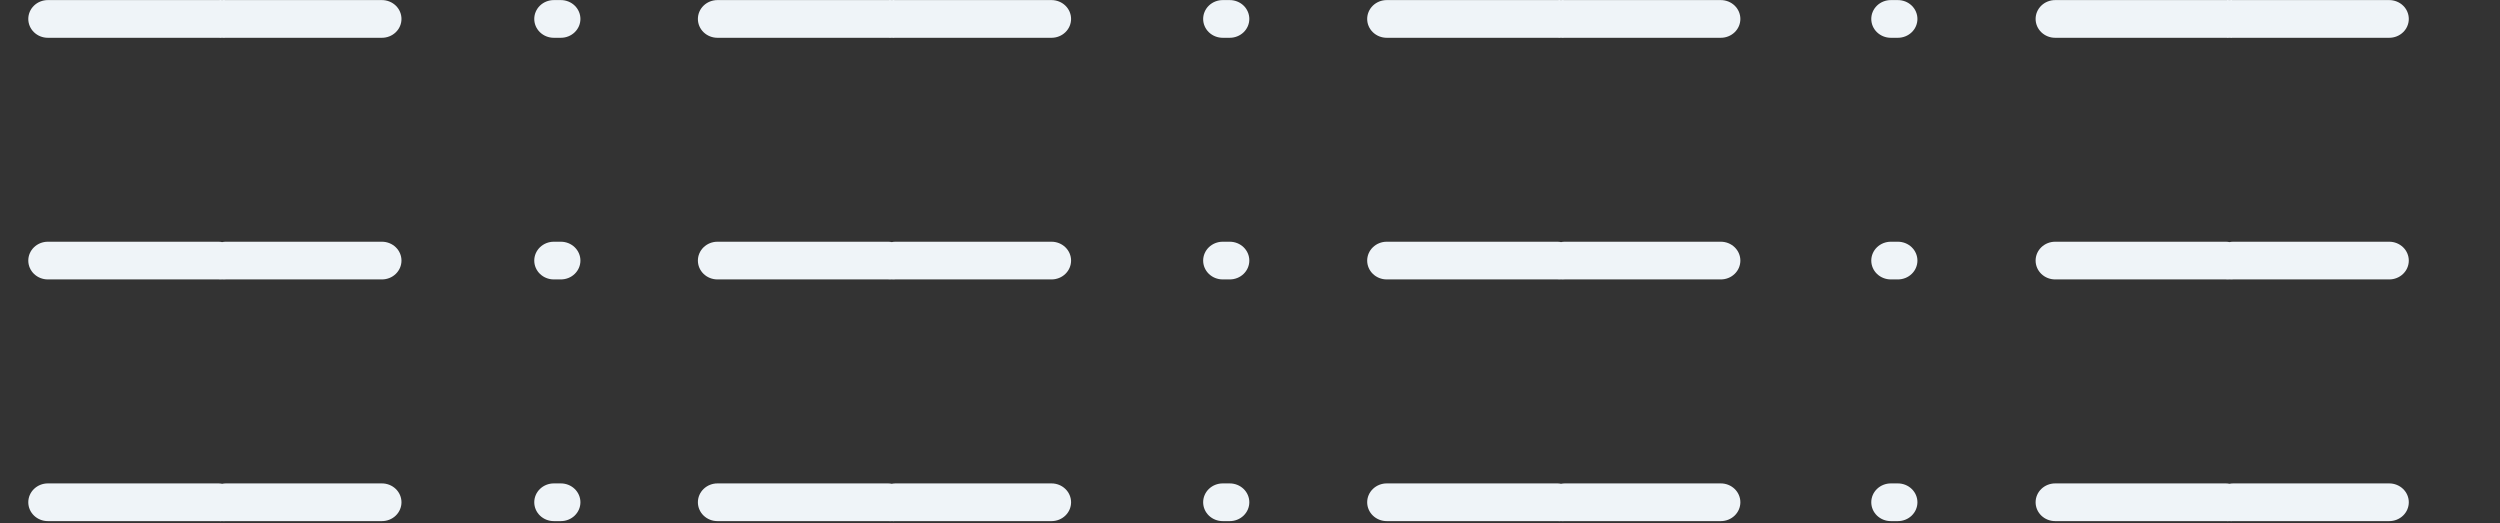 <svg width="320" height="67" viewBox="0 0 320 67" fill="none" xmlns="http://www.w3.org/2000/svg">
<rect x="0" y="0" width="320" height="67" fill="#333333" stroke="none"/>
<path d="M-14.784 4.836H-13.875C-13.212 4.836 -12.576 4.582 -12.107 4.129C-11.639 3.677 -11.375 3.063 -11.375 2.424C-11.375 1.784 -11.639 1.17 -12.107 0.717C-12.576 0.265 -13.212 0.011 -13.875 0.011H-14.784C-15.447 0.011 -16.083 0.265 -16.552 0.717C-17.02 1.17 -17.284 1.784 -17.284 2.424C-17.284 3.063 -17.02 3.677 -16.552 4.129C-16.083 4.582 -15.447 4.836 -14.784 4.836ZM6.21 4.836H27.985C28.135 4.851 28.285 4.851 28.435 4.836C28.588 4.851 28.742 4.851 28.895 4.836H48.89C49.553 4.836 50.188 4.582 50.657 4.129C51.126 3.677 51.389 3.063 51.389 2.424C51.389 1.784 51.126 1.17 50.657 0.717C50.188 0.265 49.553 0.011 48.89 0.011H28.895C28.742 -0.004 28.588 -0.004 28.435 0.011C28.285 -0.004 28.135 -0.004 27.985 0.011H6.12C5.457 0.011 4.822 0.265 4.353 0.717C3.884 1.17 3.621 1.784 3.621 2.424C3.621 3.063 3.884 3.677 4.353 4.129C4.822 4.582 5.457 4.836 6.12 4.836H6.21ZM70.884 4.836H71.794C72.457 4.836 73.093 4.582 73.561 4.129C74.03 3.677 74.294 3.063 74.294 2.424C74.294 1.784 74.03 1.17 73.561 0.717C73.093 0.265 72.457 0.011 71.794 0.011H70.884C70.222 0.011 69.586 0.265 69.117 0.717C68.649 1.17 68.385 1.784 68.385 2.424C68.385 3.063 68.649 3.677 69.117 4.129C69.586 4.582 70.222 4.836 70.884 4.836ZM91.829 4.836H113.694C113.844 4.851 113.994 4.851 114.144 4.836C114.297 4.851 114.451 4.851 114.604 4.836H134.599C135.262 4.836 135.897 4.582 136.366 4.129C136.835 3.677 137.098 3.063 137.098 2.424C137.098 1.784 136.835 1.17 136.366 0.717C135.897 0.265 135.262 0.011 134.599 0.011H114.604C114.451 -0.004 114.297 -0.004 114.144 0.011C113.994 -0.004 113.844 -0.004 113.694 0.011H91.829C91.167 0.011 90.531 0.265 90.062 0.717C89.593 1.17 89.33 1.784 89.33 2.424C89.33 3.063 89.593 3.677 90.062 4.129C90.531 4.582 91.167 4.836 91.829 4.836ZM156.503 4.836H157.413C158.076 4.836 158.712 4.582 159.181 4.129C159.649 3.677 159.913 3.063 159.913 2.424C159.913 1.784 159.649 1.17 159.181 0.717C158.712 0.265 158.076 0.011 157.413 0.011H156.503C155.841 0.011 155.205 0.265 154.736 0.717C154.267 1.17 154.004 1.784 154.004 2.424C154.004 3.063 154.267 3.677 154.736 4.129C155.205 4.582 155.841 4.836 156.503 4.836ZM177.498 4.836H199.363C199.512 4.851 199.663 4.851 199.813 4.836C199.966 4.851 200.12 4.851 200.273 4.836H220.268C220.931 4.836 221.566 4.582 222.035 4.129C222.504 3.677 222.767 3.063 222.767 2.424C222.767 1.784 222.504 1.17 222.035 0.717C221.566 0.265 220.931 0.011 220.268 0.011H200.273C200.12 -0.004 199.966 -0.004 199.813 0.011C199.663 -0.004 199.512 -0.004 199.363 0.011H177.498C176.835 0.011 176.2 0.265 175.731 0.717C175.262 1.17 174.999 1.784 174.999 2.424C174.999 3.063 175.262 3.677 175.731 4.129C176.2 4.582 176.835 4.836 177.498 4.836ZM242.172 4.836H242.932C243.595 4.836 244.231 4.582 244.699 4.129C245.168 3.677 245.431 3.063 245.431 2.424C245.431 1.784 245.168 1.17 244.699 0.717C244.231 0.265 243.595 0.011 242.932 0.011H242.022C241.359 0.011 240.724 0.265 240.255 0.717C239.786 1.17 239.523 1.784 239.523 2.424C239.523 3.063 239.786 3.677 240.255 4.129C240.724 4.582 241.359 4.836 242.022 4.836H242.172ZM263.117 4.836H284.922C285.071 4.851 285.222 4.851 285.372 4.836C285.524 4.851 285.679 4.851 285.832 4.836H305.827C306.489 4.836 307.125 4.582 307.594 4.129C308.063 3.677 308.326 3.063 308.326 2.424C308.326 1.784 308.063 1.17 307.594 0.717C307.125 0.265 306.489 0.011 305.827 0.011H285.832C285.679 -0.004 285.524 -0.004 285.372 0.011C285.222 -0.004 285.071 -0.004 284.922 0.011H263.057C262.394 0.011 261.758 0.265 261.29 0.717C260.821 1.17 260.558 1.784 260.558 2.424C260.558 3.063 260.821 3.677 261.29 4.129C261.758 4.582 262.394 4.836 263.057 4.836H263.117ZM327.791 4.836H328.701C329.364 4.836 330 4.582 330.468 4.129C330.937 3.677 331.2 3.063 331.2 2.424C331.2 1.784 330.937 1.17 330.468 0.717C330 0.265 329.364 0.011 328.701 0.011H327.791C327.128 0.011 326.493 0.265 326.024 0.717C325.555 1.17 325.292 1.784 325.292 2.424C325.292 3.063 325.555 3.677 326.024 4.129C326.493 4.582 327.128 4.836 327.791 4.836ZM348.786 4.836H370.501C371.163 4.836 371.799 4.582 372.268 4.129C372.737 3.677 373 3.063 373 2.424C373 1.784 372.737 1.17 372.268 0.717C371.799 0.265 371.163 0.011 370.501 0.011H348.636C347.973 0.011 347.337 0.265 346.869 0.717C346.4 1.17 346.137 1.784 346.137 2.424C346.137 3.063 346.4 3.677 346.869 4.129C347.337 4.582 347.973 4.836 348.636 4.836H348.786Z" fill="#EFF4F8"/>
<path d="M-14.784 35.766H-13.875C-13.212 35.766 -12.576 35.513 -12.107 35.06C-11.639 34.608 -11.375 33.994 -11.375 33.354C-11.375 32.714 -11.639 32.101 -12.107 31.648C-12.576 31.196 -13.212 30.941 -13.875 30.941H-14.784C-15.447 30.941 -16.083 31.196 -16.552 31.648C-17.02 32.101 -17.284 32.714 -17.284 33.354C-17.284 33.994 -17.02 34.608 -16.552 35.06C-16.083 35.513 -15.447 35.766 -14.784 35.766ZM6.21 35.766H27.985C28.135 35.781 28.285 35.781 28.435 35.766C28.588 35.781 28.742 35.781 28.895 35.766H48.89C49.553 35.766 50.188 35.513 50.657 35.06C51.126 34.608 51.389 33.994 51.389 33.354C51.389 32.714 51.126 32.101 50.657 31.648C50.188 31.196 49.553 30.941 48.89 30.941H28.895C28.74 30.943 28.586 30.959 28.435 30.99C28.287 30.959 28.136 30.943 27.985 30.941H6.12C5.457 30.941 4.822 31.196 4.353 31.648C3.884 32.101 3.621 32.714 3.621 33.354C3.621 33.994 3.884 34.608 4.353 35.06C4.822 35.513 5.457 35.766 6.12 35.766H6.21ZM70.884 35.766H71.794C72.457 35.766 73.093 35.513 73.561 35.06C74.03 34.608 74.294 33.994 74.294 33.354C74.294 32.714 74.03 32.101 73.561 31.648C73.093 31.196 72.457 30.941 71.794 30.941H70.884C70.222 30.941 69.586 31.196 69.117 31.648C68.649 32.101 68.385 32.714 68.385 33.354C68.385 33.994 68.649 34.608 69.117 35.06C69.586 35.513 70.222 35.766 70.884 35.766ZM91.829 35.766H113.694C113.844 35.781 113.994 35.781 114.144 35.766C114.297 35.781 114.451 35.781 114.604 35.766H134.599C135.262 35.766 135.897 35.513 136.366 35.06C136.835 34.608 137.098 33.994 137.098 33.354C137.098 32.714 136.835 32.101 136.366 31.648C135.897 31.196 135.262 30.941 134.599 30.941H114.604C114.449 30.943 114.295 30.959 114.144 30.99C113.996 30.959 113.845 30.943 113.694 30.941H91.829C91.167 30.941 90.531 31.196 90.062 31.648C89.593 32.101 89.33 32.714 89.33 33.354C89.33 33.994 89.593 34.608 90.062 35.06C90.531 35.513 91.167 35.766 91.829 35.766ZM156.503 35.766H157.413C158.076 35.766 158.712 35.513 159.181 35.06C159.649 34.608 159.913 33.994 159.913 33.354C159.913 32.714 159.649 32.101 159.181 31.648C158.712 31.196 158.076 30.941 157.413 30.941H156.503C155.841 30.941 155.205 31.196 154.736 31.648C154.267 32.101 154.004 32.714 154.004 33.354C154.004 33.994 154.267 34.608 154.736 35.06C155.205 35.513 155.841 35.766 156.503 35.766ZM177.498 35.766H199.363C199.512 35.781 199.663 35.781 199.813 35.766C199.966 35.781 200.12 35.781 200.273 35.766H220.268C220.931 35.766 221.566 35.513 222.035 35.06C222.504 34.608 222.767 33.994 222.767 33.354C222.767 32.714 222.504 32.101 222.035 31.648C221.566 31.196 220.931 30.941 220.268 30.941H200.273C200.118 30.943 199.964 30.959 199.813 30.99C199.665 30.959 199.514 30.943 199.363 30.941H177.498C176.835 30.941 176.2 31.196 175.731 31.648C175.262 32.101 174.999 32.714 174.999 33.354C174.999 33.994 175.262 34.608 175.731 35.06C176.2 35.513 176.835 35.766 177.498 35.766ZM242.172 35.766H242.932C243.595 35.766 244.231 35.513 244.699 35.06C245.168 34.608 245.431 33.994 245.431 33.354C245.431 32.714 245.168 32.101 244.699 31.648C244.231 31.196 243.595 30.941 242.932 30.941H242.022C241.359 30.941 240.724 31.196 240.255 31.648C239.786 32.101 239.523 32.714 239.523 33.354C239.523 33.994 239.786 34.608 240.255 35.06C240.724 35.513 241.359 35.766 242.022 35.766H242.172ZM263.117 35.766H284.922C285.071 35.781 285.222 35.781 285.372 35.766C285.524 35.781 285.679 35.781 285.832 35.766H305.827C306.489 35.766 307.125 35.513 307.594 35.06C308.063 34.608 308.326 33.994 308.326 33.354C308.326 32.714 308.063 32.101 307.594 31.648C307.125 31.196 306.489 30.941 305.827 30.941H285.832C285.677 30.943 285.523 30.959 285.372 30.99C285.224 30.959 285.073 30.943 284.922 30.941H263.057C262.394 30.941 261.758 31.196 261.29 31.648C260.821 32.101 260.558 32.714 260.558 33.354C260.558 33.994 260.821 34.608 261.29 35.06C261.758 35.513 262.394 35.766 263.057 35.766H263.117ZM327.791 35.766H328.701C329.364 35.766 330 35.513 330.468 35.06C330.937 34.608 331.2 33.994 331.2 33.354C331.2 32.714 330.937 32.101 330.468 31.648C330 31.196 329.364 30.941 328.701 30.941H327.791C327.128 30.941 326.493 31.196 326.024 31.648C325.555 32.101 325.292 32.714 325.292 33.354C325.292 33.994 325.555 34.608 326.024 35.06C326.493 35.513 327.128 35.766 327.791 35.766ZM348.786 35.766H370.501C371.163 35.766 371.799 35.513 372.268 35.06C372.737 34.608 373 33.994 373 33.354C373 32.714 372.737 32.101 372.268 31.648C371.799 31.196 371.163 30.941 370.501 30.941H348.636C347.973 30.941 347.337 31.196 346.869 31.648C346.4 32.101 346.137 32.714 346.137 33.354C346.137 33.994 346.4 34.608 346.869 35.06C347.337 35.513 347.973 35.766 348.636 35.766H348.786Z" fill="#EFF4F8"/>
<path d="M-14.784 66.702H-13.875C-13.212 66.702 -12.576 66.448 -12.107 65.996C-11.639 65.543 -11.375 64.93 -11.375 64.29C-11.375 63.65 -11.639 63.036 -12.107 62.584C-12.576 62.132 -13.212 61.877 -13.875 61.877H-14.784C-15.447 61.877 -16.083 62.132 -16.552 62.584C-17.02 63.036 -17.284 63.65 -17.284 64.29C-17.284 64.93 -17.02 65.543 -16.552 65.996C-16.083 66.448 -15.447 66.702 -14.784 66.702ZM6.21 66.702H27.985C28.135 66.717 28.285 66.717 28.435 66.702C28.588 66.717 28.742 66.717 28.895 66.702H48.89C49.553 66.702 50.188 66.448 50.657 65.996C51.126 65.543 51.389 64.93 51.389 64.29C51.389 63.65 51.126 63.036 50.657 62.584C50.188 62.132 49.553 61.877 48.89 61.877H28.895C28.74 61.878 28.586 61.895 28.435 61.926C28.287 61.895 28.136 61.878 27.985 61.877H6.12C5.457 61.877 4.822 62.132 4.353 62.584C3.884 63.036 3.621 63.65 3.621 64.29C3.621 64.93 3.884 65.543 4.353 65.996C4.822 66.448 5.457 66.702 6.12 66.702H6.21ZM70.884 66.702H71.794C72.457 66.702 73.093 66.448 73.561 65.996C74.03 65.543 74.294 64.93 74.294 64.29C74.294 63.65 74.03 63.036 73.561 62.584C73.093 62.132 72.457 61.877 71.794 61.877H70.884C70.222 61.877 69.586 62.132 69.117 62.584C68.649 63.036 68.385 63.65 68.385 64.29C68.385 64.93 68.649 65.543 69.117 65.996C69.586 66.448 70.222 66.702 70.884 66.702ZM91.829 66.702H113.694C113.844 66.717 113.994 66.717 114.144 66.702C114.297 66.717 114.451 66.717 114.604 66.702H134.599C135.262 66.702 135.897 66.448 136.366 65.996C136.835 65.543 137.098 64.93 137.098 64.29C137.098 63.65 136.835 63.036 136.366 62.584C135.897 62.132 135.262 61.877 134.599 61.877H114.604C114.449 61.878 114.295 61.895 114.144 61.926C113.996 61.895 113.845 61.878 113.694 61.877H91.829C91.167 61.877 90.531 62.132 90.062 62.584C89.593 63.036 89.33 63.65 89.33 64.29C89.33 64.93 89.593 65.543 90.062 65.996C90.531 66.448 91.167 66.702 91.829 66.702ZM156.503 66.702H157.413C158.076 66.702 158.712 66.448 159.181 65.996C159.649 65.543 159.913 64.93 159.913 64.29C159.913 63.65 159.649 63.036 159.181 62.584C158.712 62.132 158.076 61.877 157.413 61.877H156.503C155.841 61.877 155.205 62.132 154.736 62.584C154.267 63.036 154.004 63.65 154.004 64.29C154.004 64.93 154.267 65.543 154.736 65.996C155.205 66.448 155.841 66.702 156.503 66.702ZM177.498 66.702H199.363C199.512 66.717 199.663 66.717 199.813 66.702C199.966 66.717 200.12 66.717 200.273 66.702H220.268C220.931 66.702 221.566 66.448 222.035 65.996C222.504 65.543 222.767 64.93 222.767 64.29C222.767 63.65 222.504 63.036 222.035 62.584C221.566 62.132 220.931 61.877 220.268 61.877H200.273C200.118 61.878 199.964 61.895 199.813 61.926C199.665 61.895 199.514 61.878 199.363 61.877H177.498C176.835 61.877 176.2 62.132 175.731 62.584C175.262 63.036 174.999 63.65 174.999 64.29C174.999 64.93 175.262 65.543 175.731 65.996C176.2 66.448 176.835 66.702 177.498 66.702ZM242.172 66.702H242.932C243.595 66.702 244.231 66.448 244.699 65.996C245.168 65.543 245.431 64.93 245.431 64.29C245.431 63.65 245.168 63.036 244.699 62.584C244.231 62.132 243.595 61.877 242.932 61.877H242.022C241.359 61.877 240.724 62.132 240.255 62.584C239.786 63.036 239.523 63.65 239.523 64.29C239.523 64.93 239.786 65.543 240.255 65.996C240.724 66.448 241.359 66.702 242.022 66.702H242.172ZM263.117 66.702H284.922C285.071 66.717 285.222 66.717 285.372 66.702C285.524 66.717 285.679 66.717 285.832 66.702H305.827C306.489 66.702 307.125 66.448 307.594 65.996C308.063 65.543 308.326 64.93 308.326 64.29C308.326 63.65 308.063 63.036 307.594 62.584C307.125 62.132 306.489 61.877 305.827 61.877H285.832C285.677 61.878 285.523 61.895 285.372 61.926C285.224 61.895 285.073 61.878 284.922 61.877H263.057C262.394 61.877 261.758 62.132 261.29 62.584C260.821 63.036 260.558 63.65 260.558 64.29C260.558 64.93 260.821 65.543 261.29 65.996C261.758 66.448 262.394 66.702 263.057 66.702H263.117ZM327.791 66.702H328.701C329.364 66.702 330 66.448 330.468 65.996C330.937 65.543 331.2 64.93 331.2 64.29C331.2 63.65 330.937 63.036 330.468 62.584C330 62.132 329.364 61.877 328.701 61.877H327.791C327.128 61.877 326.493 62.132 326.024 62.584C325.555 63.036 325.292 63.65 325.292 64.29C325.292 64.93 325.555 65.543 326.024 65.996C326.493 66.448 327.128 66.702 327.791 66.702ZM348.786 66.702H370.501C371.163 66.702 371.799 66.448 372.268 65.996C372.737 65.543 373 64.93 373 64.29C373 63.65 372.737 63.036 372.268 62.584C371.799 62.132 371.163 61.877 370.501 61.877H348.636C347.973 61.877 347.337 62.132 346.869 62.584C346.4 63.036 346.137 63.65 346.137 64.29C346.137 64.93 346.4 65.543 346.869 65.996C347.337 66.448 347.973 66.702 348.636 66.702H348.786Z" fill="#EFF4F8"/>
</svg>
